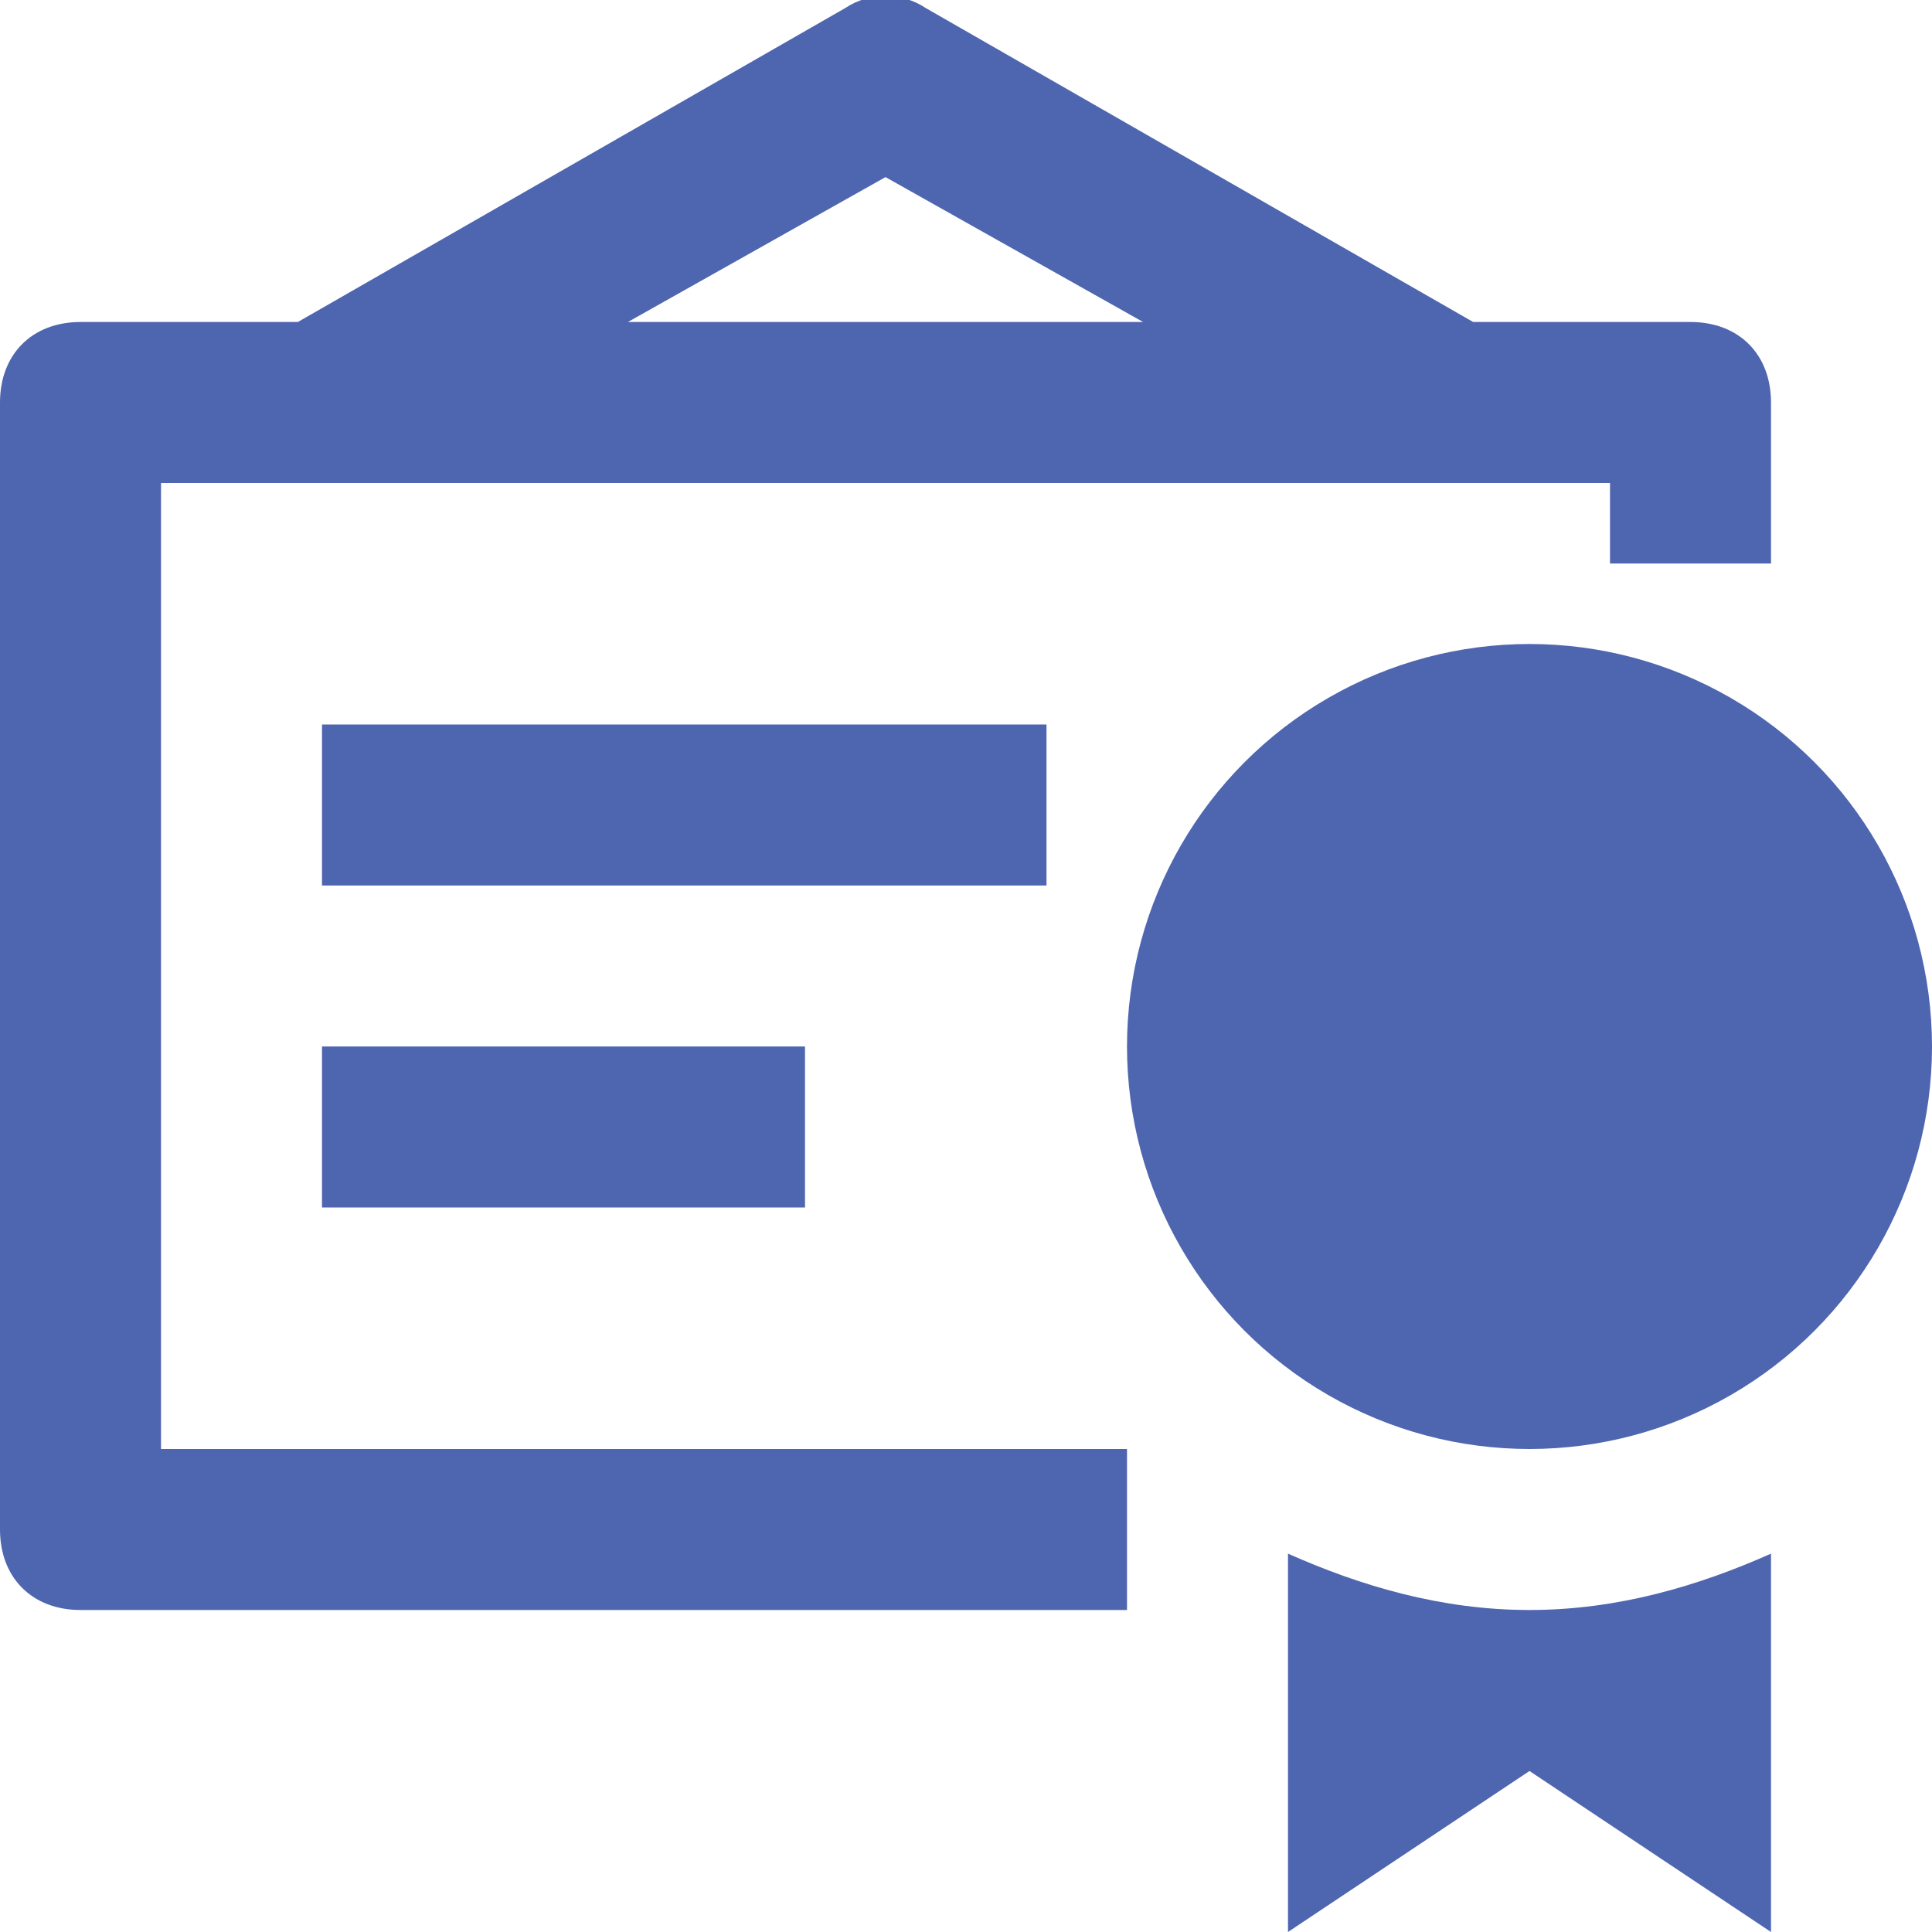 <?xml version="1.0" encoding="utf-8"?>
<!-- Generator: Adobe Illustrator 23.0.4, SVG Export Plug-In . SVG Version: 6.00 Build 0)  -->
<svg version="1.1" id="Layer_1" xmlns="http://www.w3.org/2000/svg" xmlns:xlink="http://www.w3.org/1999/xlink" x="0px" y="0px"
	 viewBox="0 0 24 24" style="enable-background:new 0 0 24 24;" xml:space="preserve">
<style type="text/css">
	.st0{fill:#4E65AF;}
</style>
<g>
	<path class="st0" d="M2,6h18v1h2V5c0-0.6-0.4-1-1-1h-2.7l-6.8-3.9c-0.3-0.2-0.7-0.2-1,0L3.7,4H1C0.4,4,0,4.4,0,5v14
		c0,0.6,0.4,1,1,1h13v-2H2V6z M11,2.2L14.2,4H7.8L11,2.2z"/>
	<rect x="4" y="9" class="st0" width="9" height="2"/>
	<rect x="4" y="13" class="st0" width="6" height="2"/>
	<path class="st0" d="M16,19.3V24l3-2l3,2v-4.7c-0.9,0.4-1.9,0.7-3,0.7S16.9,19.7,16,19.3z"/>
	<circle class="st0" cx="19" cy="13" r="5"/>
</g>
</svg>
